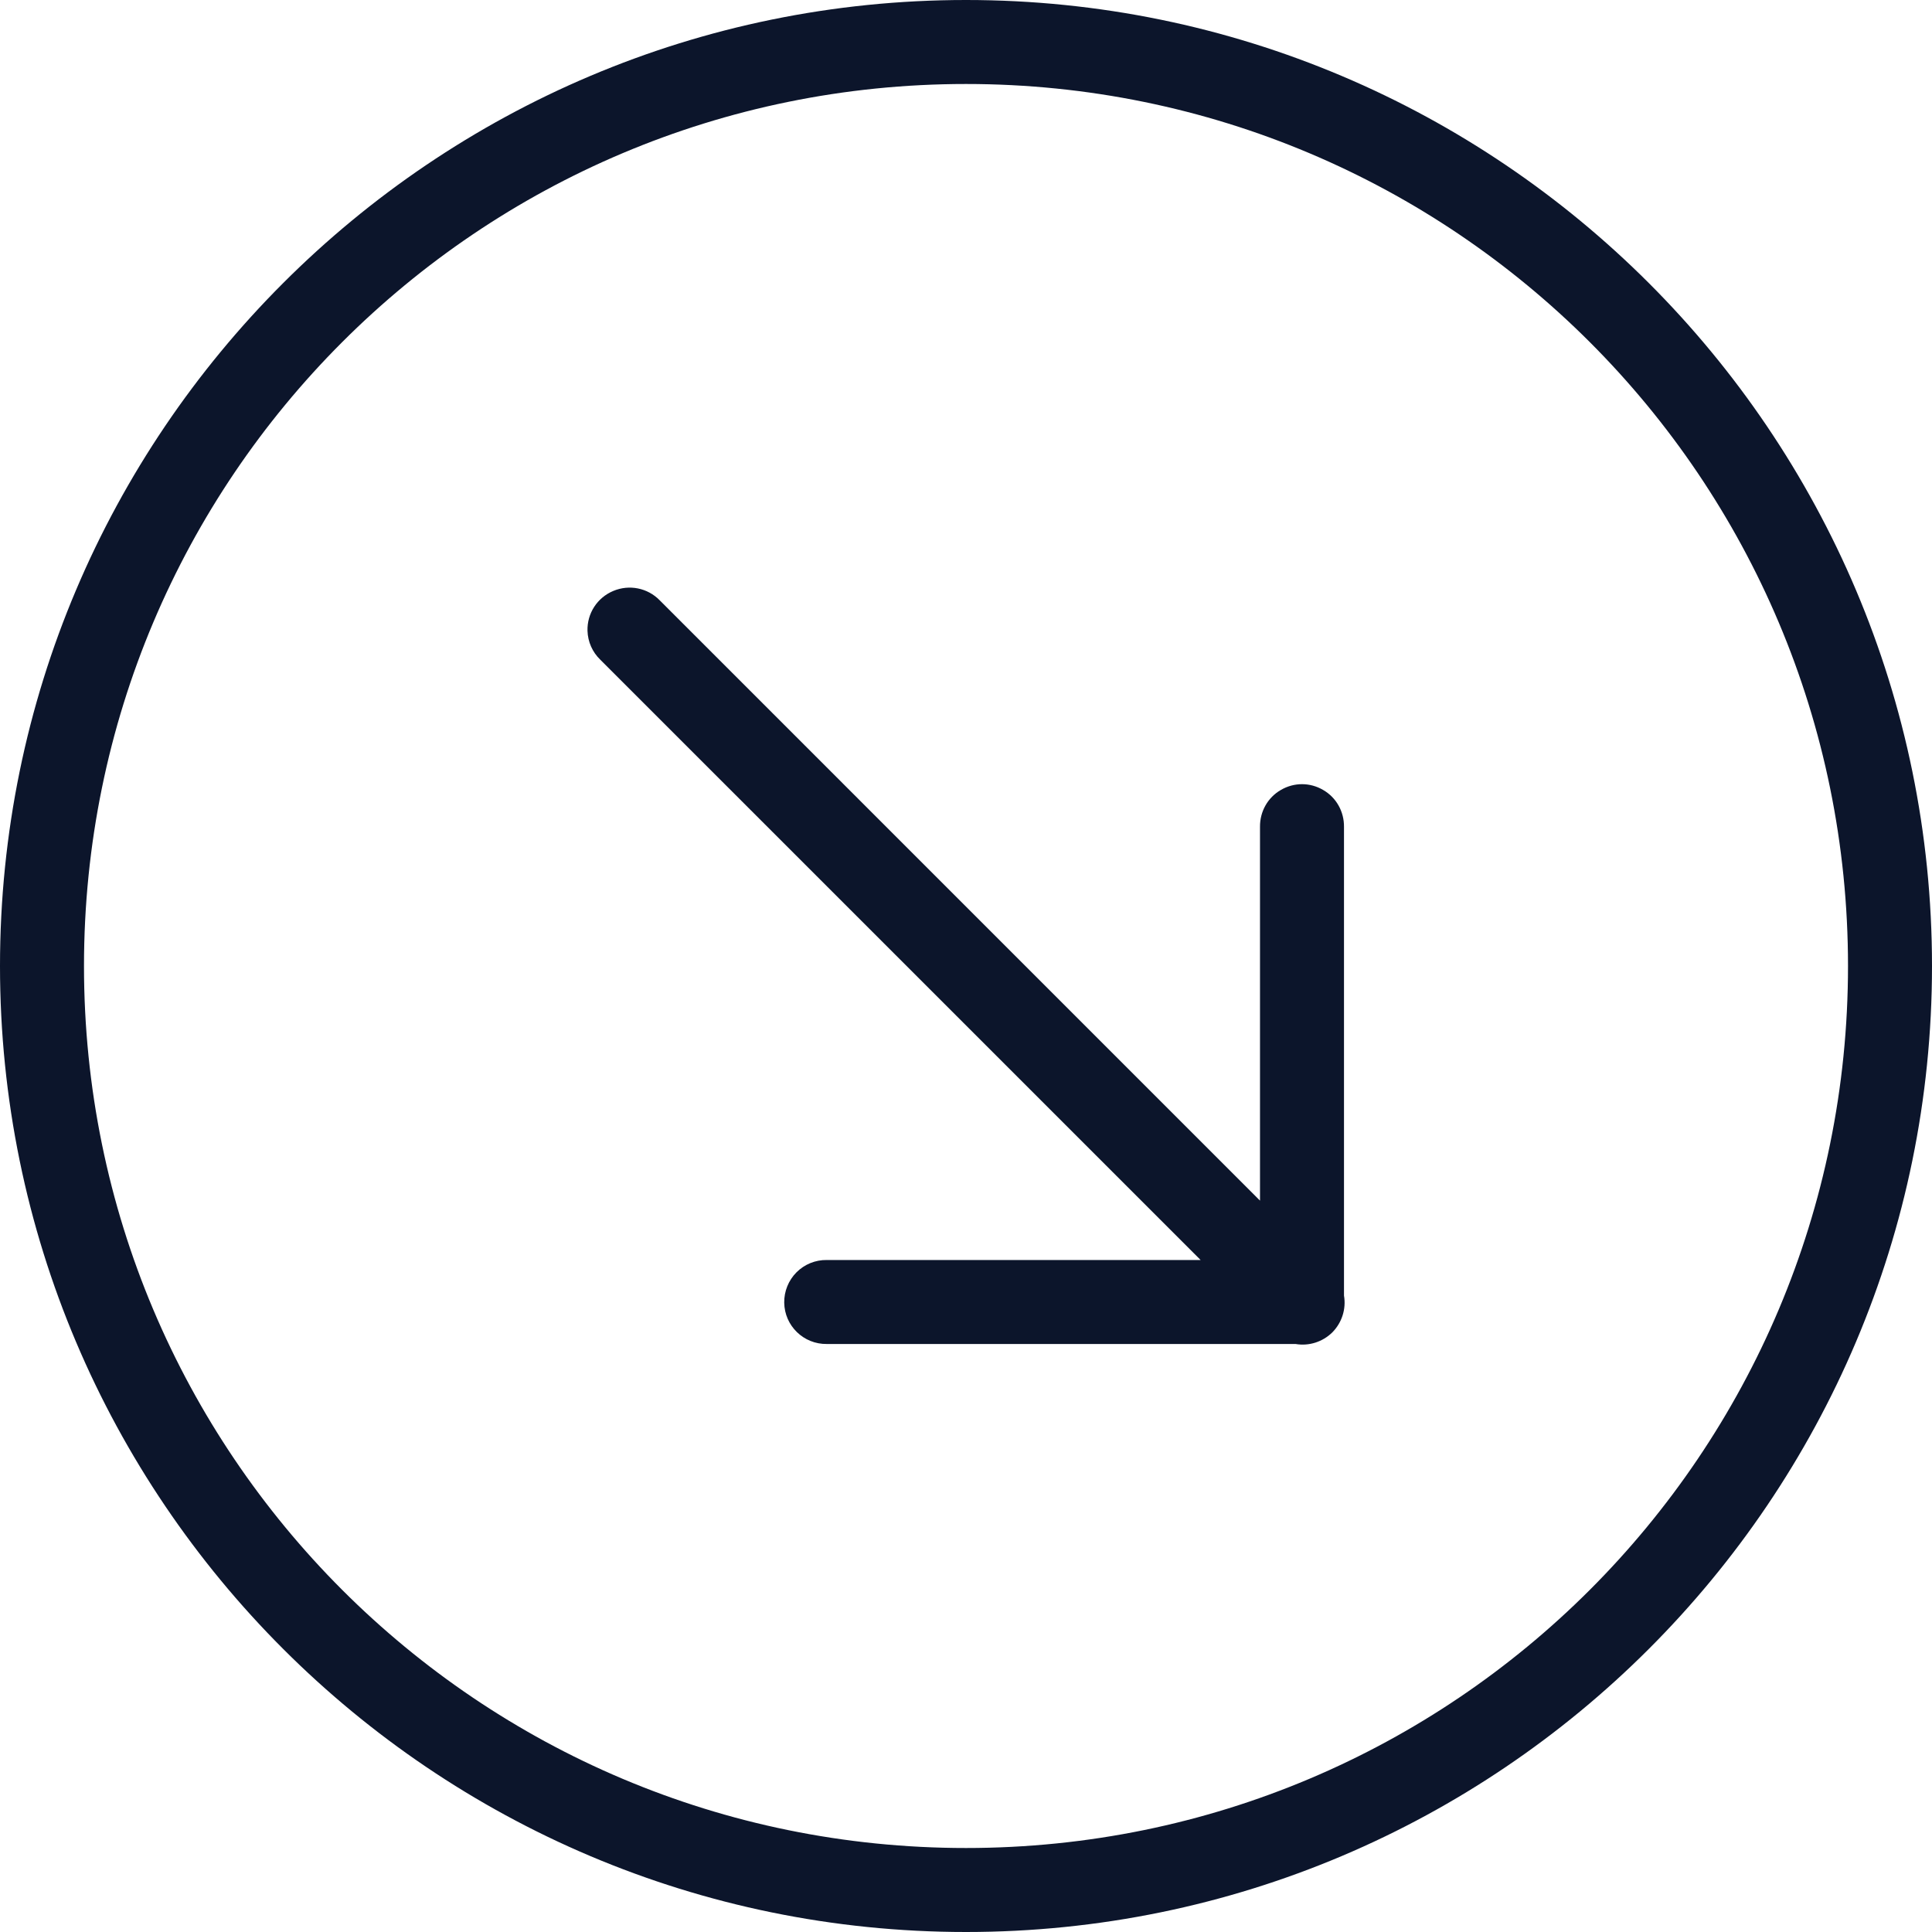 <svg width="80" height="80" viewBox="0 0 80 80" fill="none" xmlns="http://www.w3.org/2000/svg">
<path d="M-1.74846e-06 40C-7.83657e-07 62.072 17.928 80 40 80C62.072 80 80 62.072 80 40C80 17.928 62.072 -2.71325e-06 40 -1.74846e-06C17.928 -7.83657e-07 -2.71325e-06 17.928 -1.74846e-06 40ZM3.478 40C3.478 19.81 19.81 3.478 40 3.478C60.19 3.478 76.522 19.81 76.522 40C76.522 60.19 60.19 76.522 40 76.522C19.81 76.522 3.478 60.19 3.478 40ZM24.327 26.121C24.341 26.576 24.531 27.004 24.857 27.317L49.715 52.174L34.239 52.174C33.764 52.167 33.315 52.35 32.982 52.683C32.65 53.016 32.466 53.471 32.473 53.94C32.486 54.898 33.275 55.666 34.239 55.652L53.648 55.652C54.205 55.747 54.769 55.564 55.17 55.17C55.564 54.769 55.747 54.205 55.652 53.648L55.652 34.239C55.659 33.607 55.333 33.023 54.789 32.711C54.246 32.391 53.58 32.391 53.037 32.711C52.493 33.023 52.167 33.607 52.174 34.239L52.174 49.715L27.317 24.857C26.814 24.341 26.053 24.192 25.394 24.47C24.728 24.749 24.307 25.401 24.327 26.121Z" fill="#0C152B"/>
</svg>
